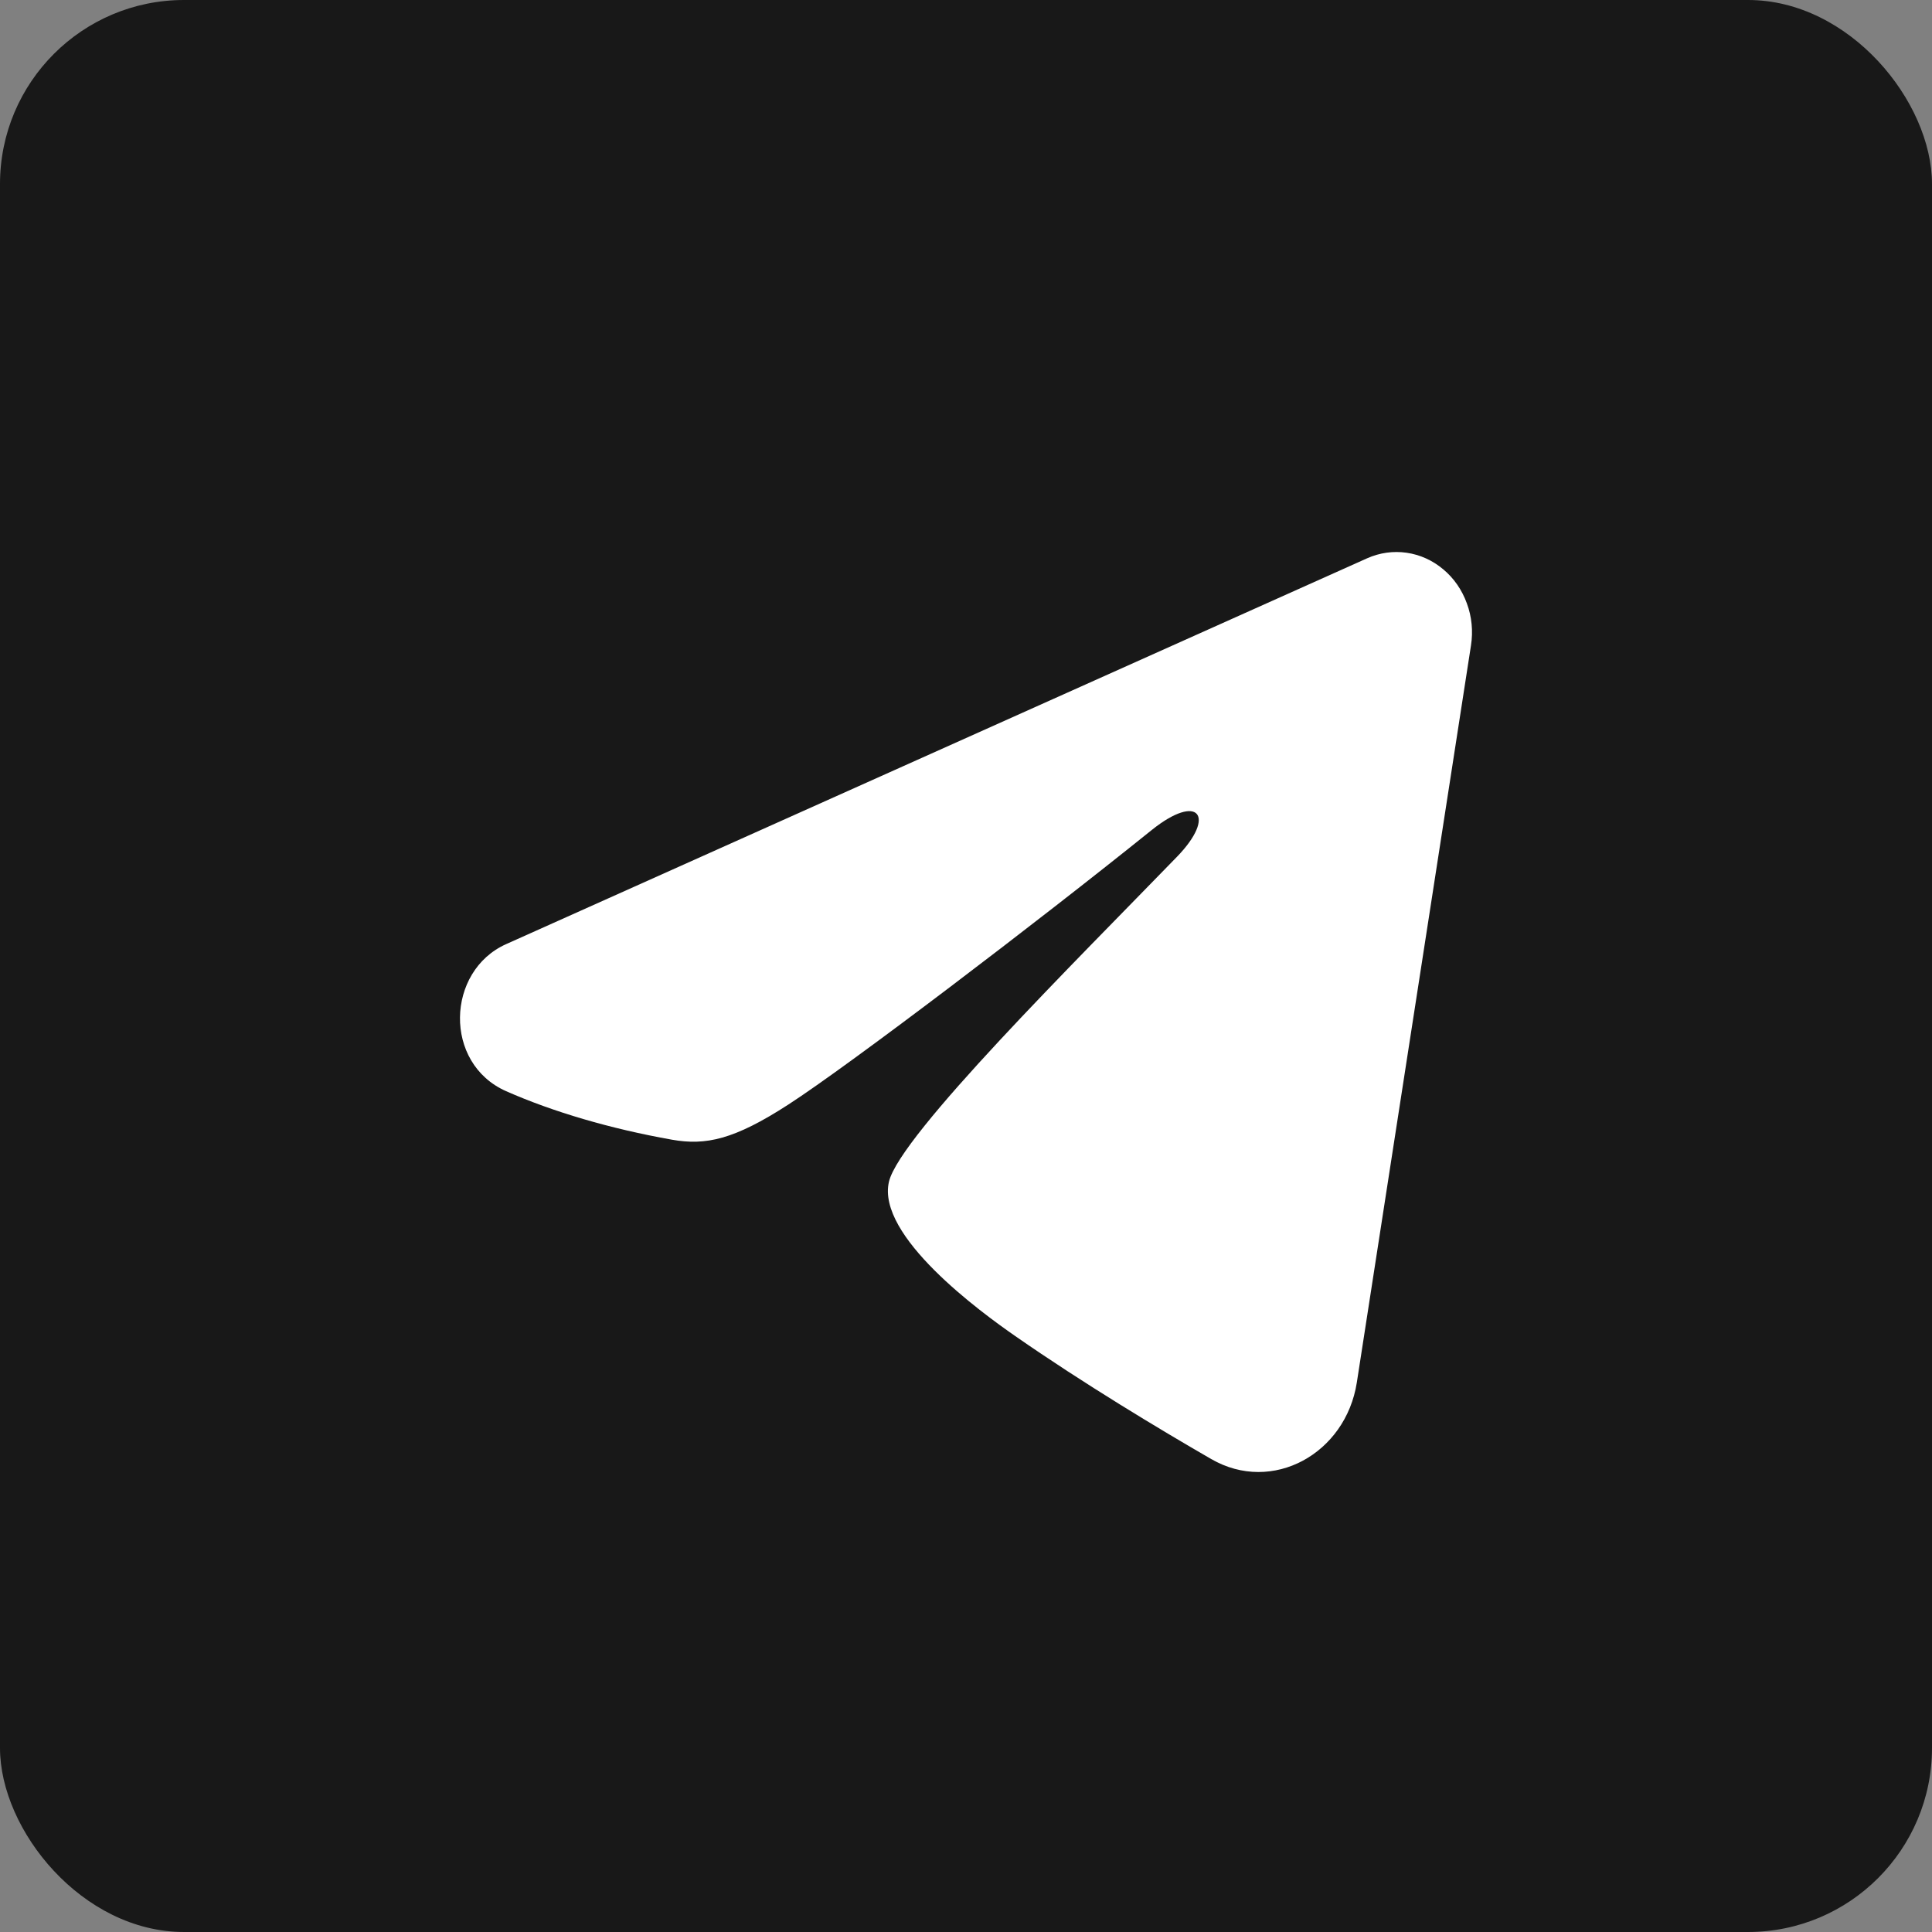 <?xml version="1.0" encoding="UTF-8"?> <svg xmlns="http://www.w3.org/2000/svg" width="21" height="21" viewBox="0 0 21 21" fill="none"><rect x="0" y="0" width="21" height="21" fill="#808080" stroke="none"/><rect width="21" height="21" rx="2" fill="#181818"></rect><path fill-rule="evenodd" clip-rule="evenodd" d="M14.861 6.068C14.996 6.008 15.144 5.987 15.289 6.008C15.435 6.029 15.572 6.091 15.687 6.188C15.803 6.284 15.891 6.412 15.944 6.558C15.998 6.703 16.013 6.861 15.989 7.015L14.748 15.028C14.627 15.8 13.831 16.244 13.165 15.859C12.607 15.537 11.78 15.04 11.036 14.523C10.663 14.264 9.523 13.434 9.663 12.843C9.784 12.338 11.699 10.441 12.794 9.312C13.224 8.869 13.028 8.614 12.52 9.021C11.261 10.034 9.238 11.573 8.569 12.006C7.979 12.388 7.671 12.453 7.304 12.388C6.633 12.269 6.01 12.085 5.502 11.861C4.816 11.558 4.849 10.554 5.502 10.262L14.861 6.068Z" fill="white"></path></svg> 